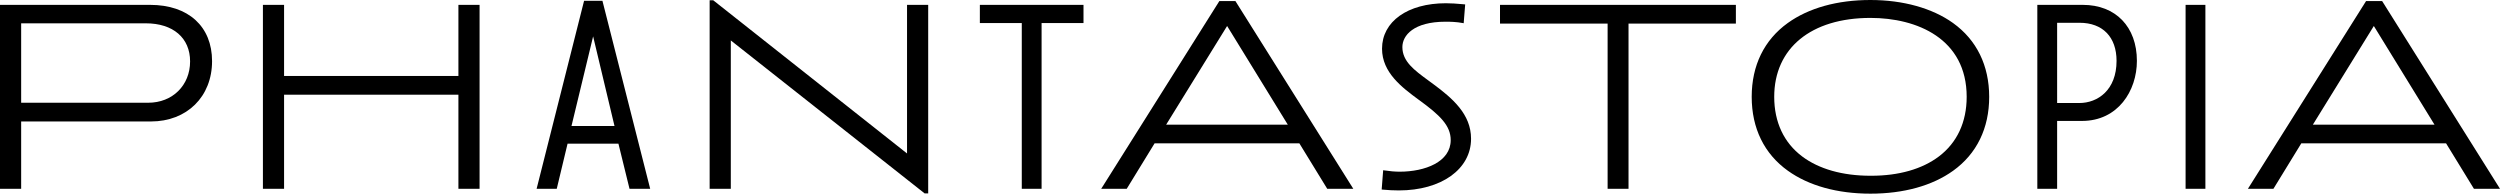 <?xml version="1.0" encoding="utf-8"?>
<!-- Generator: Adobe Illustrator 16.0.4, SVG Export Plug-In . SVG Version: 6.00 Build 0)  -->
<!DOCTYPE svg PUBLIC "-//W3C//DTD SVG 1.1//EN" "http://www.w3.org/Graphics/SVG/1.1/DTD/svg11.dtd">
<svg version="1.1" id="headerlogo" xmlns="http://www.w3.org/2000/svg" xmlns:xlink="http://www.w3.org/1999/xlink" x="0px" y="0px"
	 width="284px" height="22px" viewBox="0 0 284 22" style="enable-background:new 0 0 284 22;" xml:space="preserve">
<g>
	<path d="M17.052,0.553H0v20.894h2.404v-7.648h14.741c4.089,0,6.946-2.817,6.946-6.853C24.091,3.002,21.394,0.553,17.052,0.553z
		 M2.404,2.649h14.158c3.104,0,5.033,1.658,5.033,4.327c0,2.721-2.001,4.695-4.757,4.695H2.404V2.649z"/>
	<polygon points="52.076,0.553 52.076,8.63 32.271,8.63 32.271,0.553 29.867,0.553 29.867,21.447 32.271,21.447 32.271,10.758 
		52.076,10.758 52.076,21.447 54.479,21.447 54.479,0.553 	"/>
	<path d="M68.455,0.165l-0.019-0.072h-2.085l-5.362,21.235l-0.03,0.119h2.288l1.229-5.129h5.777l1.26,5.129h2.348L68.455,0.165z
		 M69.807,14.313h-4.886l2.458-10.181L69.807,14.313z"/>
	<polygon points="103.039,0.553 103.039,17.435 81.048,0.051 81.022,0.031 80.615,0.031 80.615,21.447 83.02,21.447 83.02,4.594 
		105.012,21.949 105.038,21.969 105.443,21.969 105.443,0.553 	"/>
	<polygon points="111.312,0.553 111.312,2.619 116.074,2.619 116.074,21.447 118.324,21.447 118.324,2.619 123.085,2.619 
		123.085,0.553 	"/>
	<path d="M140.372,0.167l-0.028-0.045h-1.826l-13.328,21.177l-0.093,0.147h2.899l3.164-5.16h16.449l3.165,5.16h2.961L140.372,0.167z
		 M146.293,14.16h-13.818L139.4,2.952L146.293,14.16z"/>
	<path d="M162.805,9.541c-0.188-0.14-0.373-0.275-0.557-0.409c-1.576-1.154-2.938-2.151-2.938-3.783c0-1.33,1.286-2.883,4.912-2.883
		c0.534,0,1.24,0.017,1.947,0.152l0.105,0.02l0.17-2.137l-0.41-0.035c-0.604-0.052-1.123-0.097-1.783-0.097
		c-4.338,0-7.252,2.075-7.252,5.164c0,2.726,2.303,4.426,4.154,5.791c2.419,1.748,3.647,2.938,3.647,4.591
		c0,2.479-2.915,3.589-5.802,3.589c-0.518,0-1.145-0.053-1.768-0.151l-0.102-0.017l-0.17,2.193l0.094,0.01
		c0.664,0.062,1.252,0.093,1.852,0.093c4.832,0,8.207-2.415,8.207-5.871C167.114,12.958,164.985,11.152,162.805,9.541z"/>
	<polygon points="170.401,0.553 170.401,2.68 182.625,2.68 182.625,21.447 185,21.447 185,2.68 197.196,2.68 197.196,0.553 	"/>
	<path d="M221.862,2.613C219.512,0.928,216.182,0,212.483,0c-3.764,0-7.012,0.904-9.391,2.613c-2.682,1.926-4.099,4.827-4.099,8.386
		c0,3.569,1.421,6.474,4.11,8.398C205.483,21.1,208.725,22,212.483,22c3.77,0,7.016-0.899,9.391-2.602
		c2.681-1.922,4.098-4.826,4.098-8.398C225.971,7.442,224.551,4.542,221.862,2.613z M223.415,11c0,2.868-1.09,5.209-3.152,6.769
		c-1.899,1.438-4.557,2.196-7.684,2.196h-0.096c-3.163,0-5.848-0.759-7.76-2.196c-2.075-1.558-3.172-3.898-3.172-6.769
		c0-5.529,4.188-8.965,10.932-8.965C217.768,2.035,223.415,4.39,223.415,11z"/>
	<path d="M236.606,0.553h-5.166v20.894h2.25v-7.709h2.824c4.096,0,6.238-3.433,6.238-6.823C242.752,3.05,240.34,0.553,236.606,0.553
		z M233.69,2.588h2.547c2.632,0,4.203,1.617,4.203,4.327c0,3.307-2.127,4.788-4.234,4.788h-2.516V2.588z"/>
	<rect x="248.283" y="0.553" width="2.25" height="20.894"/>
	<path d="M270.639,0.167l-0.029-0.045h-1.826l-13.328,21.177l-0.094,0.147h2.9l3.164-5.16h16.449l3.164,5.16H284L270.639,0.167z
		 M276.559,14.16h-13.816l6.924-11.208L276.559,14.16z"/>
</g>
</svg>
